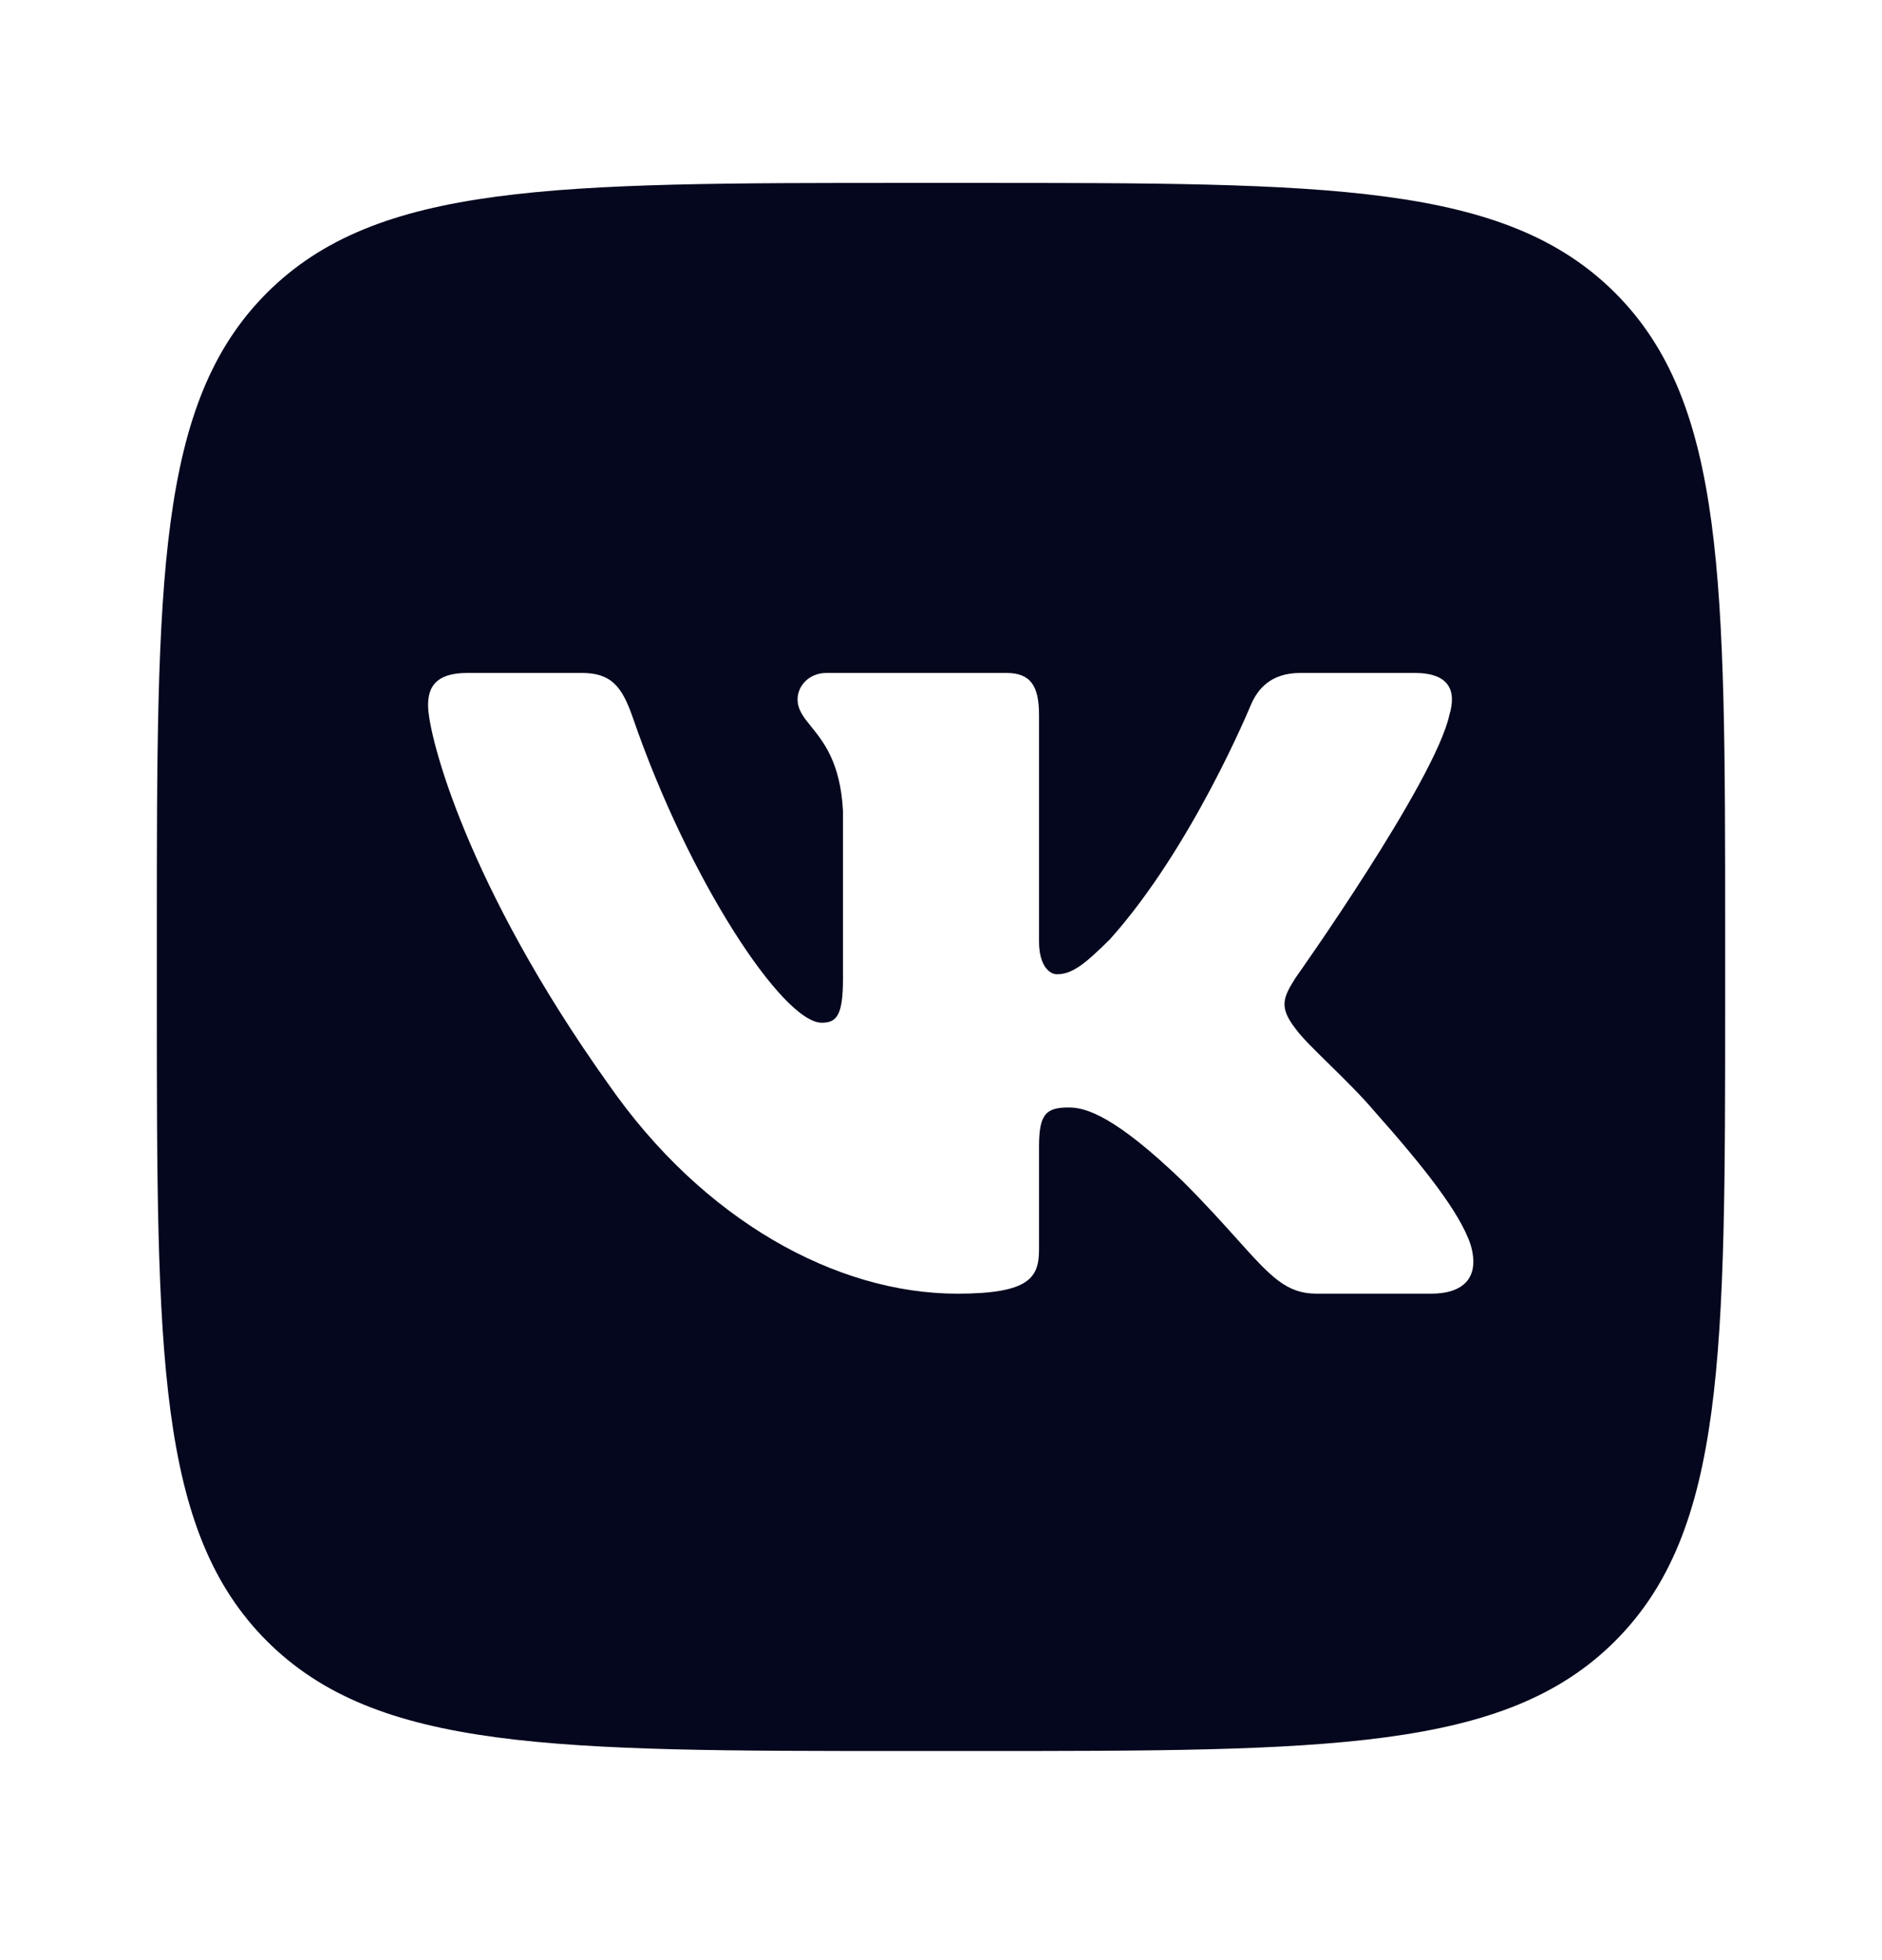 <svg width="24" height="25" viewBox="0 0 24 25" fill="none" xmlns="http://www.w3.org/2000/svg">
<path fill-rule="evenodd" clip-rule="evenodd" d="M3.403 3.736C2 5.14 2 7.399 2 11.916V12.75C2 17.266 2 19.526 3.403 20.93C4.807 22.333 7.066 22.333 11.583 22.333H12.417C16.933 22.333 19.193 22.333 20.597 20.93C22 19.526 22 17.267 22 12.75V11.916C22 7.4 22 5.14 20.597 3.736C19.193 2.333 16.934 2.333 12.417 2.333H11.583C7.067 2.333 4.807 2.333 3.403 3.736ZM5.959 8.583H7.417C7.789 8.583 7.929 8.746 8.069 9.15C8.783 11.228 9.985 13.044 10.479 13.044C10.665 13.044 10.75 12.958 10.75 12.487V10.34C10.717 9.728 10.503 9.464 10.345 9.268C10.247 9.147 10.171 9.052 10.171 8.918C10.171 8.755 10.31 8.583 10.541 8.583H12.833C13.143 8.583 13.25 8.748 13.25 9.119V12.008C13.25 12.317 13.384 12.426 13.477 12.426C13.662 12.426 13.817 12.317 14.157 11.977C15.207 10.803 15.949 8.996 15.949 8.996C16.041 8.779 16.213 8.583 16.583 8.583H18.041C18.483 8.583 18.576 8.81 18.483 9.119C18.297 9.969 16.521 12.472 16.521 12.472C16.366 12.719 16.304 12.842 16.521 13.12C16.597 13.227 16.76 13.387 16.947 13.57C17.137 13.757 17.353 13.968 17.525 14.171C18.151 14.876 18.623 15.47 18.755 15.88C18.875 16.291 18.667 16.5 18.25 16.5H16.791C16.401 16.5 16.204 16.281 15.779 15.808C15.599 15.608 15.378 15.361 15.084 15.067C14.218 14.233 13.848 14.125 13.631 14.125C13.338 14.125 13.25 14.208 13.25 14.625V15.933C13.25 16.291 13.135 16.5 12.208 16.5C10.663 16.5 8.965 15.562 7.761 13.831C5.953 11.298 5.459 9.382 5.459 8.996C5.459 8.779 5.542 8.583 5.959 8.583Z" fill="#04071E"/>
</svg>
